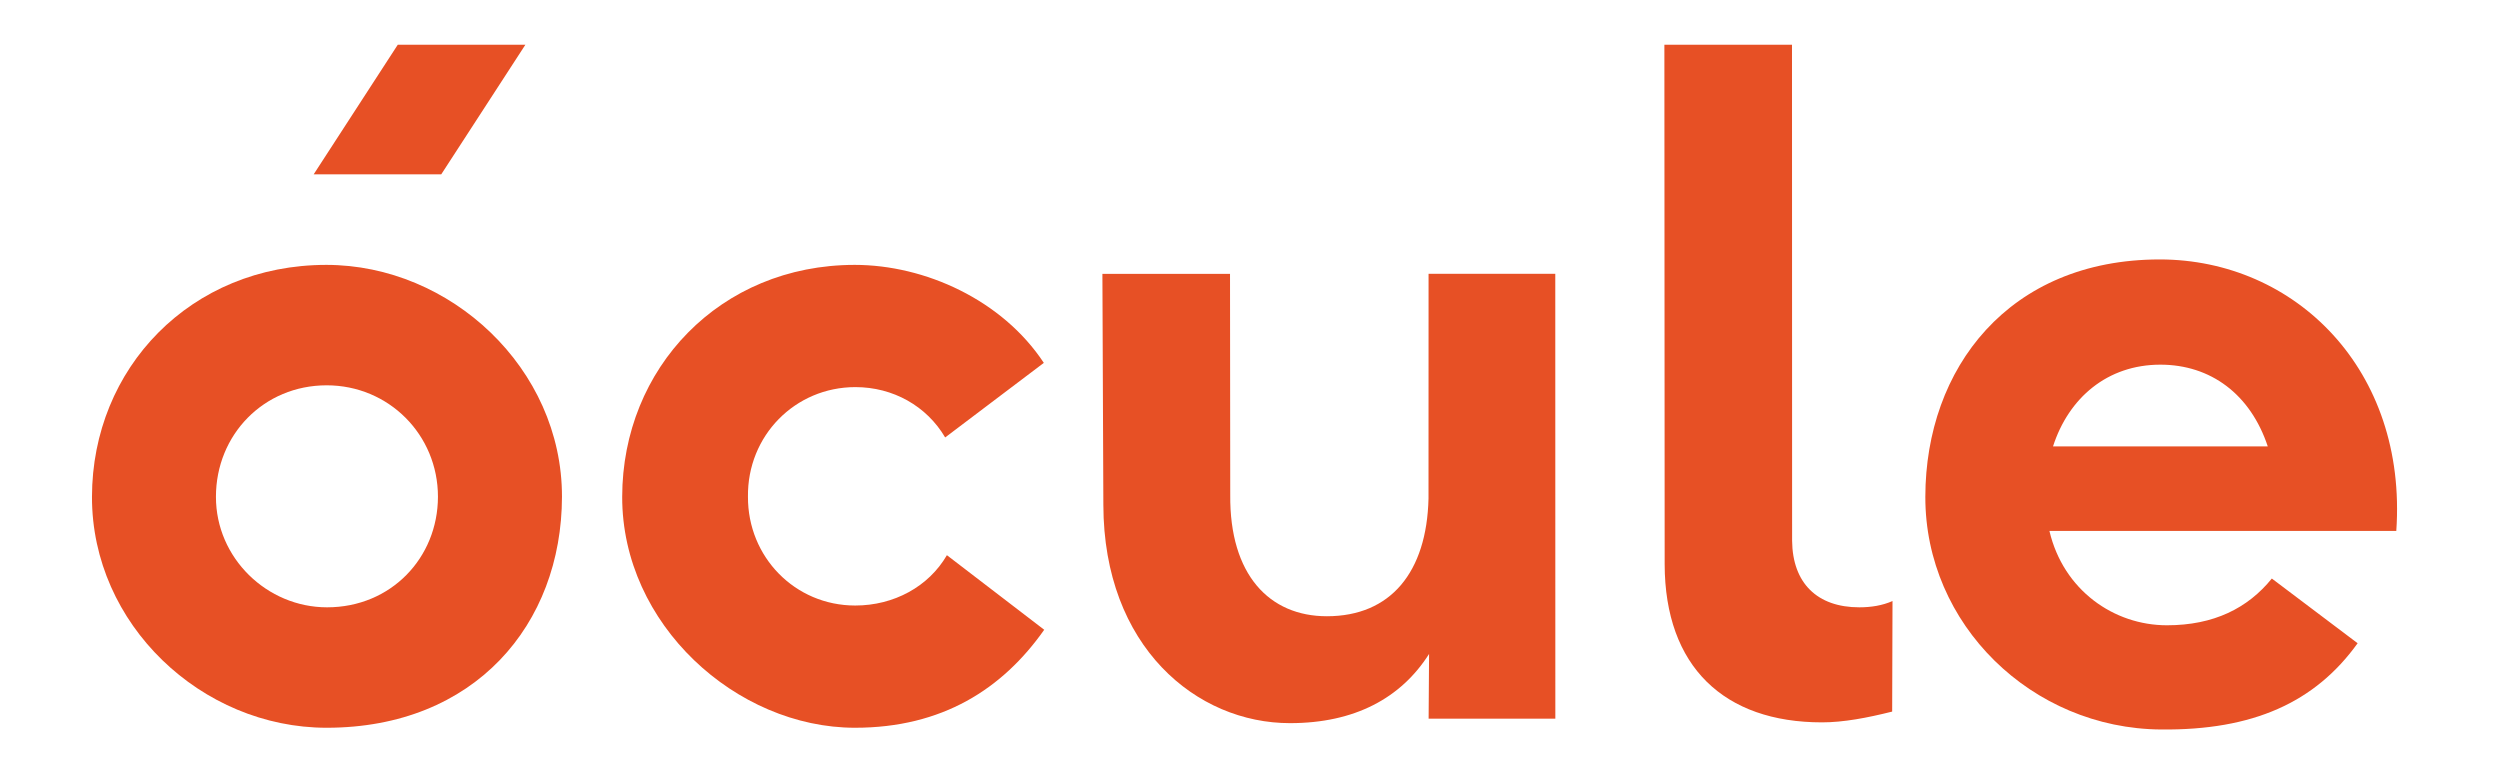 <?xml version="1.0" encoding="UTF-8"?> <svg xmlns="http://www.w3.org/2000/svg" xmlns:xlink="http://www.w3.org/1999/xlink" version="1.1" id="Layer_1" x="0px" y="0px" viewBox="0 0 445.48 137.93" style="enable-background:new 0 0 445.48 137.93;" xml:space="preserve"> <style type="text/css"> .st0{fill:#E75025;} </style> <g> <path class="st0" d="M16.39,88.52c0.03-22.9,17.58-41.32,41.76-41.32c22.1,0,42.02,18.42,41.99,41.32 c-0.05,22.74-15.53,41.16-41.95,41.16C35.93,129.68,16.34,111.26,16.39,88.52z M78.04,88.52c0-11.05-8.78-19.86-19.83-19.86 c-11.21,0-19.73,8.81-19.73,19.86c-0.02,10.89,9.07,19.7,19.8,19.7C69.66,108.22,78.02,99.41,78.04,88.52z"></path> <path class="st0" d="M110.87,88.52c0.03-22.9,17.42-41.32,41.44-41.32c12.49,0,26.3,6.25,33.69,17.46l-17.58,13.29 c-3.3-5.6-9.28-8.97-16-8.97c-10.73,0-19.28,8.65-19.14,19.54c-0.05,10.73,8.38,19.38,19.11,19.38c6.89,0,13.08-3.36,16.34-8.97 l17.34,13.29c-7.44,10.57-18.19,17.46-33.72,17.46C131.22,129.68,110.82,111.26,110.87,88.52z"></path> <path class="st0" d="M196.61,89.96l-0.17-41.16h22.74l0.04,39.39c-0.13,14.25,6.98,21.62,17.22,21.62 c11.37,0,17.8-7.85,18.11-20.98l0.01-40.04h22.58l0.01,79.27h-22.58l0.08-11.53c-4.99,7.85-13.24,12.33-24.77,12.33 C213.24,128.88,196.65,115.27,196.61,89.96z"></path> <path class="st0" d="M296.63,100.53l-0.05-92.56h22.74l0.02,88.4c0.08,7.53,4.46,11.85,11.98,11.85c2.08,0,4.11-0.32,5.91-1.12 l-0.06,19.7c-4.47,1.12-8.66,1.92-12.5,1.92C307.22,128.72,296.66,118.79,296.63,100.53z"></path> <path class="st0" d="M427,94.61h-61.81c2.49,10.57,11.49,16.81,20.94,16.81c8.33,0,14.41-3.04,18.69-8.33l15.29,11.53 c-7.6,10.57-18.66,15.53-35.02,15.37c-23.08-0.16-42.07-18.74-42.01-41.48c0.03-22.9,14.87-42.28,41.77-42.28 C409.03,46.24,428.99,65.94,427,94.61z M404.1,79.55c-3.08-9.29-10.17-14.57-19.14-14.57c-9.45,0-16.35,5.93-19.13,14.57H404.1z"></path> <g> <polygon class="st0" points="78.63,31.06 93.62,7.97 70.88,7.97 55.89,31.07 "></polygon> </g> </g> </svg> 